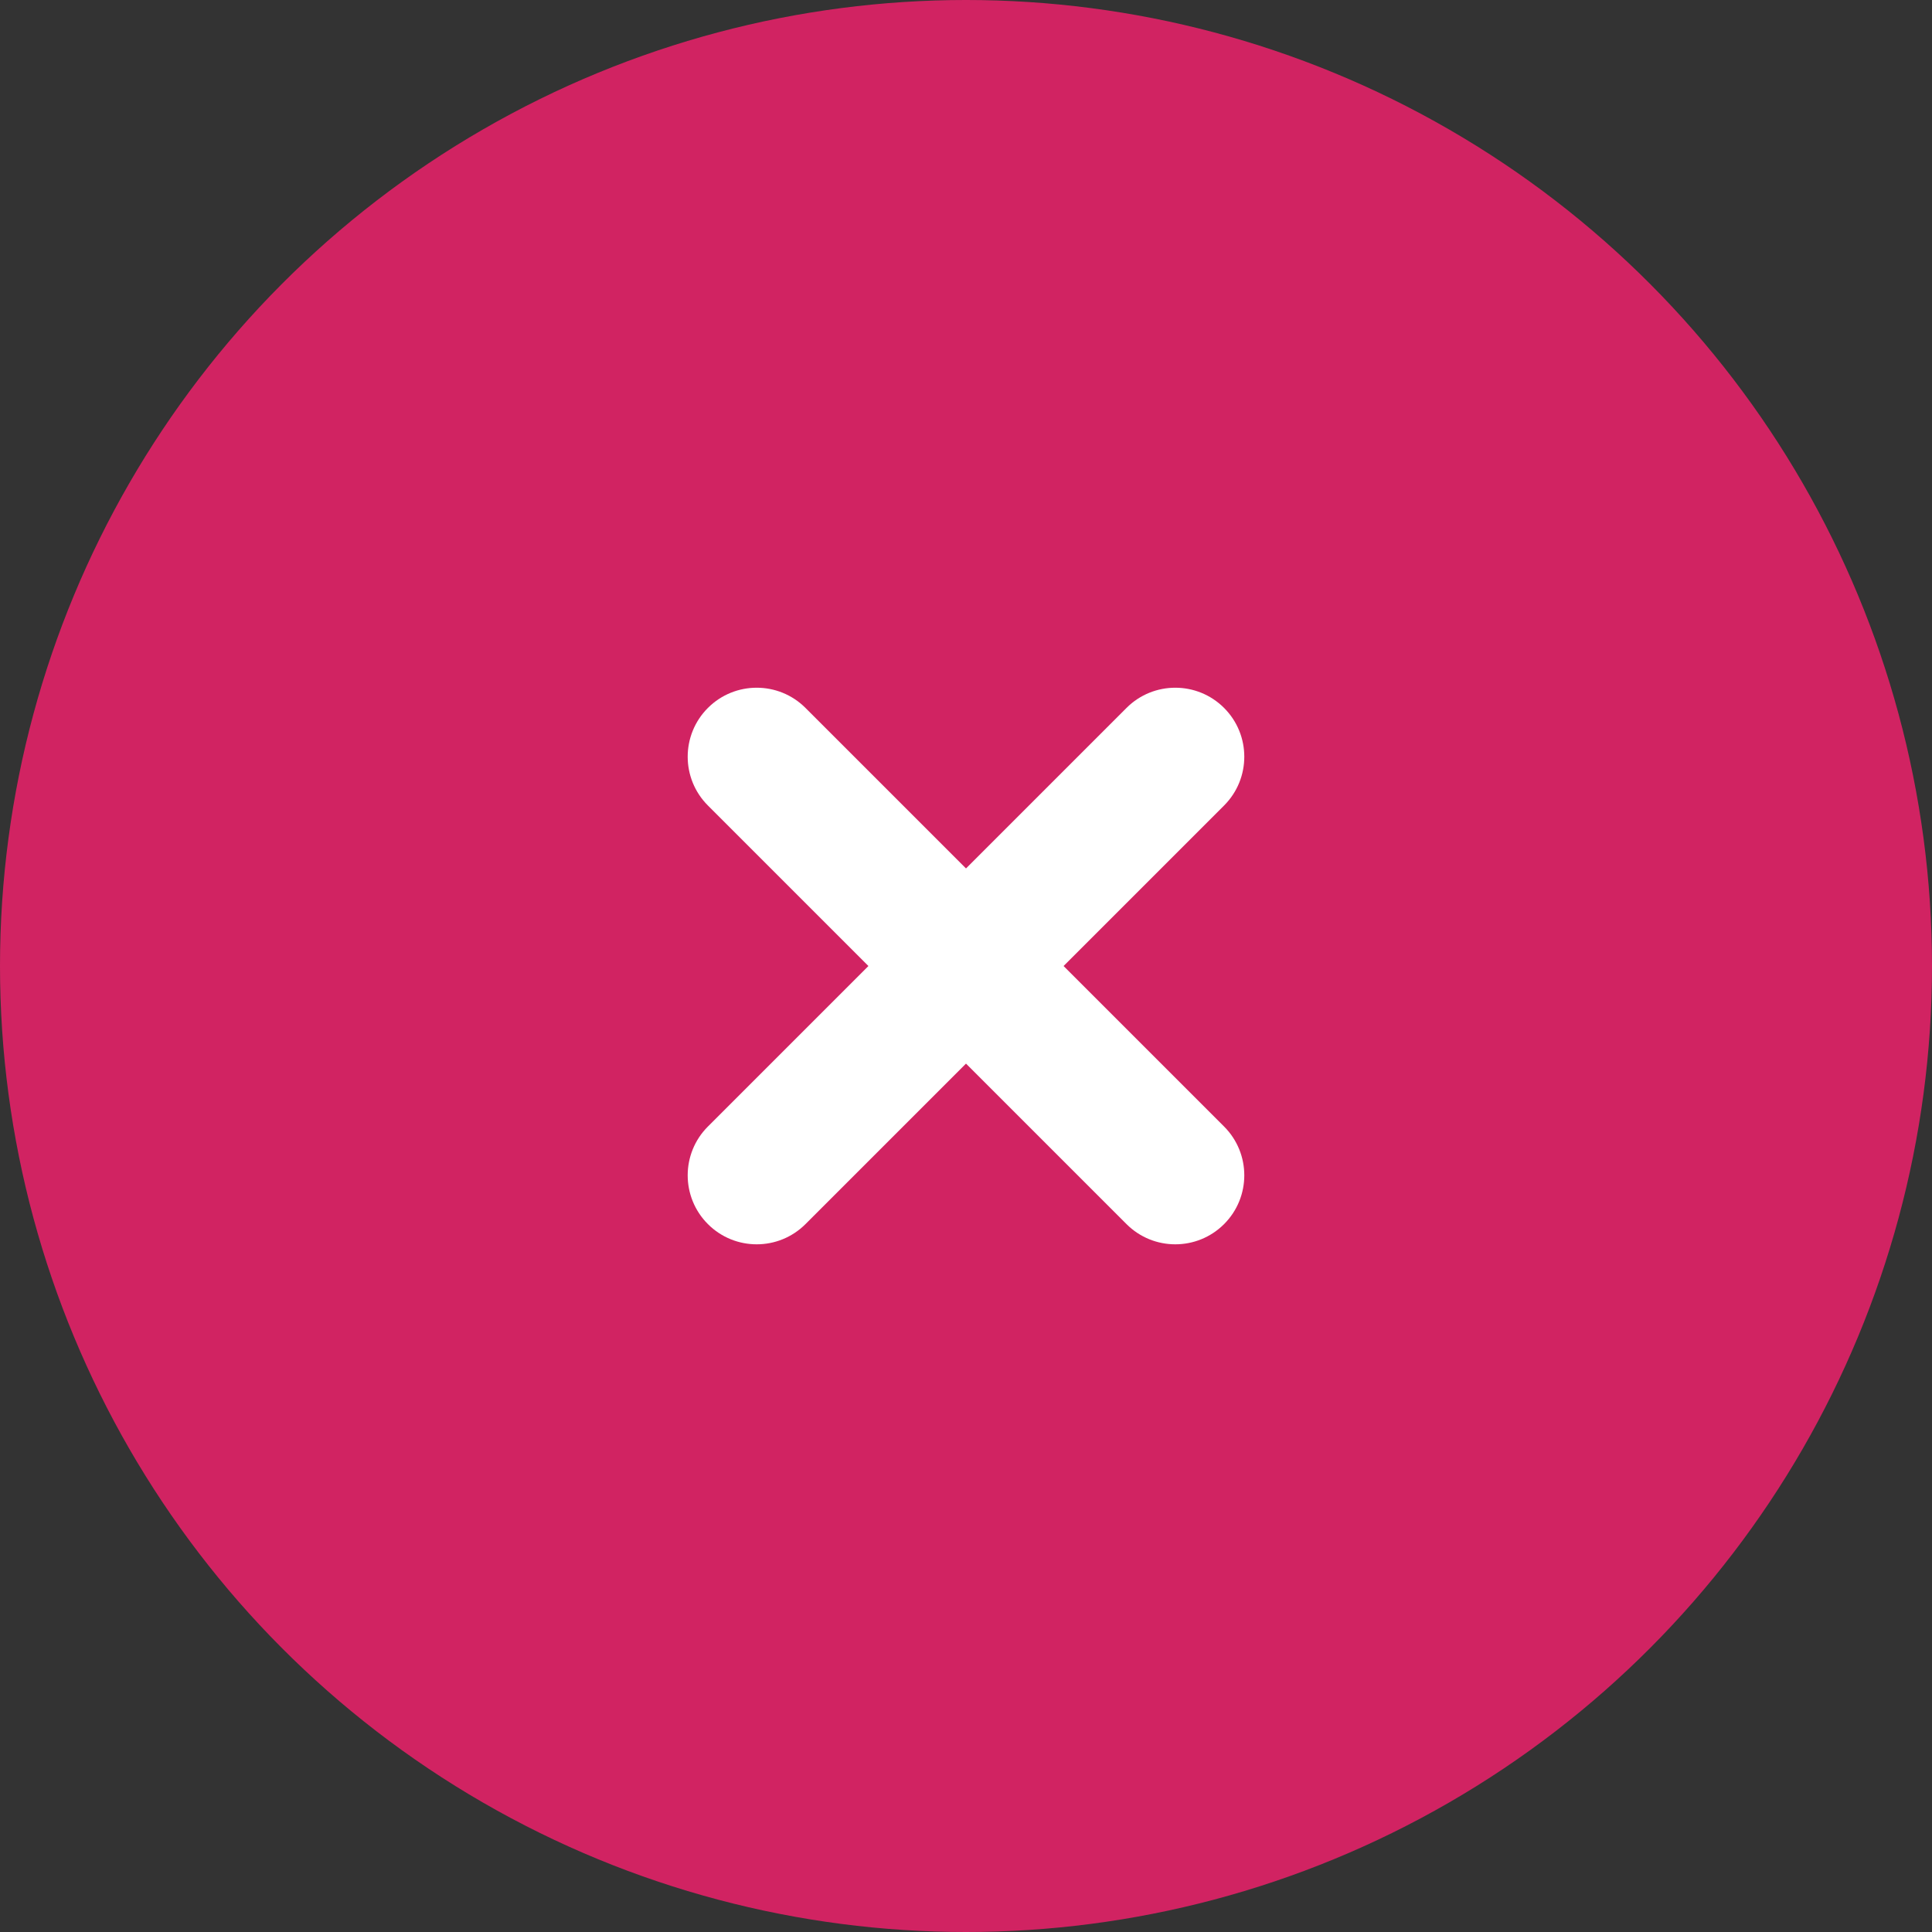 <?xml version="1.0" encoding="UTF-8"?> <svg xmlns="http://www.w3.org/2000/svg" width="168" height="168" viewBox="0 0 168 168" fill="none"><rect x="0" y="0" width="168" height="168" fill="#333333" stroke="none"/> <circle cx="84" cy="84" r="84" fill="#D12362"></circle> <path fill-rule="evenodd" clip-rule="evenodd" d="M106.442 61.559C108.785 63.902 108.785 67.701 106.442 70.044L70.042 106.444C67.699 108.787 63.9 108.787 61.557 106.444C59.214 104.101 59.214 100.302 61.557 97.959L97.957 61.559C100.3 59.216 104.099 59.216 106.442 61.559Z" fill="white"></path> <path fill-rule="evenodd" clip-rule="evenodd" d="M61.557 61.559C63.9 59.216 67.699 59.216 70.042 61.559L106.442 97.959C108.785 100.302 108.785 104.101 106.442 106.444C104.099 108.787 100.3 108.787 97.957 106.444L61.557 70.044C59.214 67.701 59.214 63.902 61.557 61.559Z" fill="white"></path> </svg> 